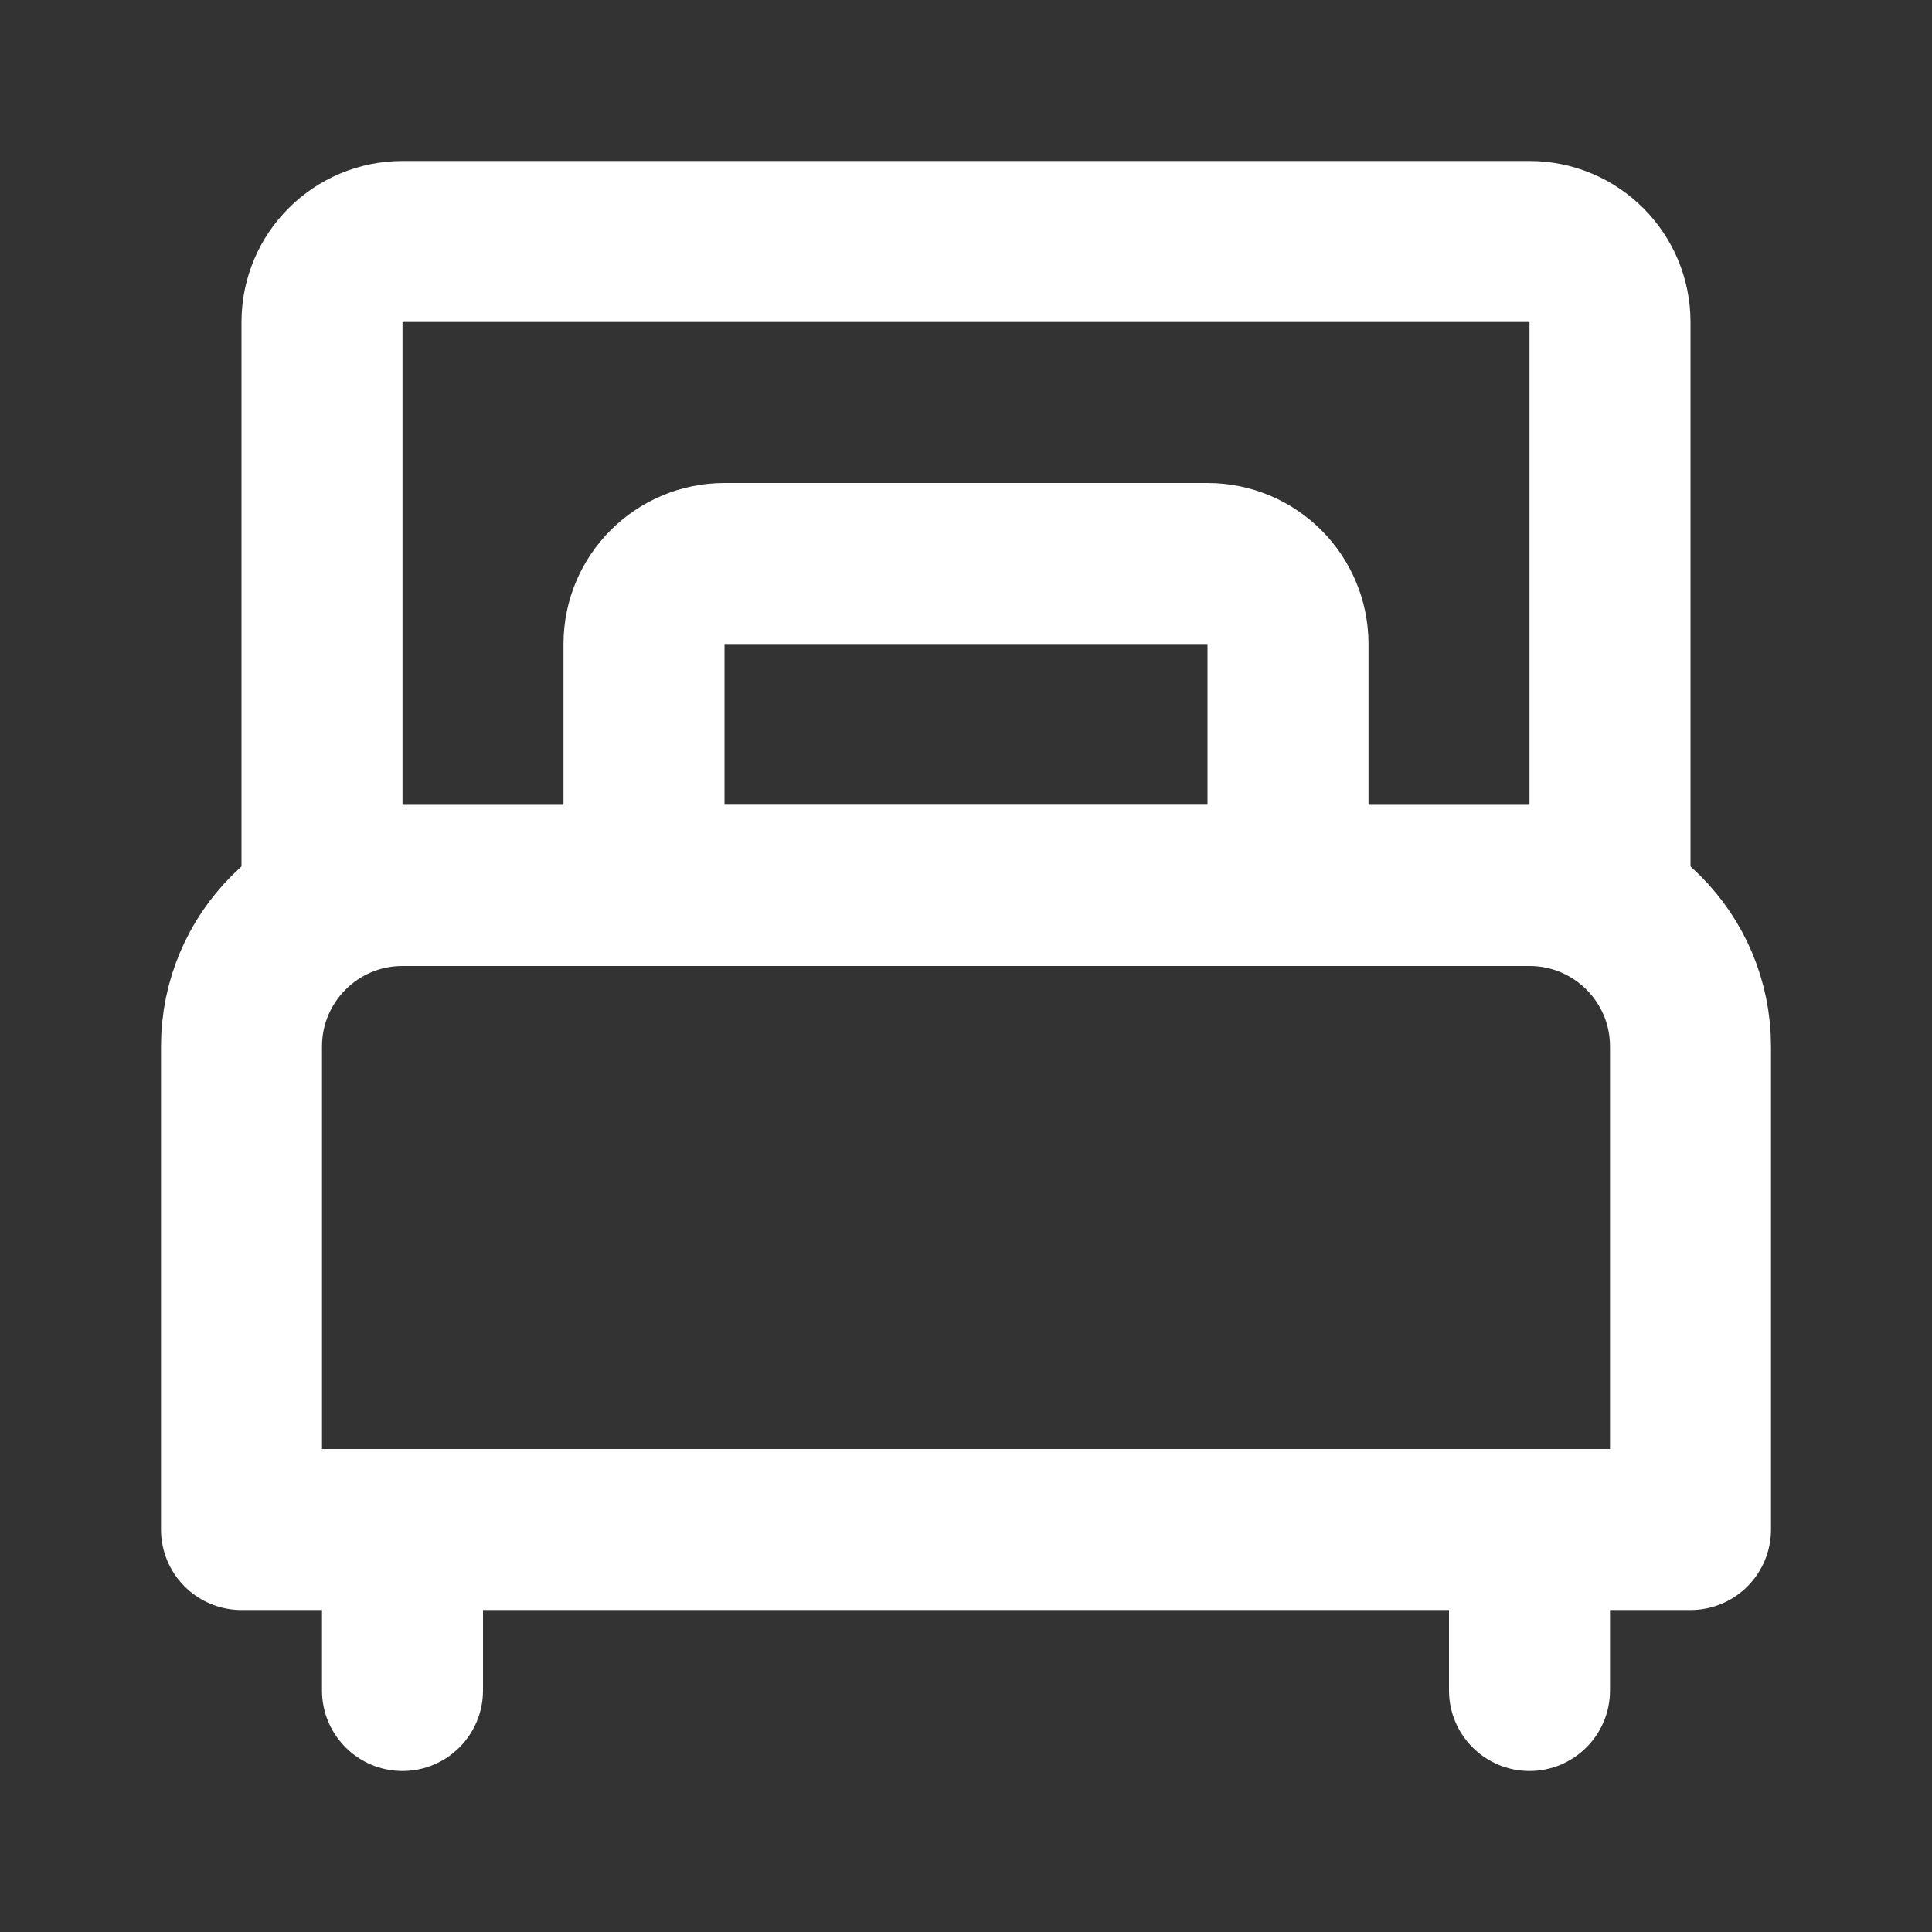 <?xml version="1.0" encoding="UTF-8"?> <svg xmlns="http://www.w3.org/2000/svg" width="24" height="24" viewBox="0 0 24 24" fill="none"><rect x="0" y="0" width="24" height="24" fill="#333333" stroke="none"/> <path d="M3 19L3 13C3 11.895 3.895 11 5 11L19 11C20.105 11 21 11.895 21 13L21 19L3 19Z" stroke="white" stroke-width="2" stroke-linejoin="round"></path> <path d="M4 11L4 4C4 3.448 4.448 3 5 3L19 3C19.552 3 20 3.448 20 4L20 11L4 11Z" stroke="white" stroke-width="2"></path> <path d="M8 11L8 8C8 7.448 8.448 7 9 7L15 7C15.552 7 16 7.448 16 8L16 11L8 11Z" stroke="white" stroke-width="2"></path> <path d="M18 21C18 21.552 18.448 22 19 22C19.552 22 20 21.552 20 21L18 21ZM18 19L18 21L20 21L20 19L18 19Z" fill="white"></path> <path d="M4 21C4 21.552 4.448 22 5 22C5.552 22 6 21.552 6 21L4 21ZM4 19L4 21L6 21L6 19L4 19Z" fill="white"></path> </svg> 